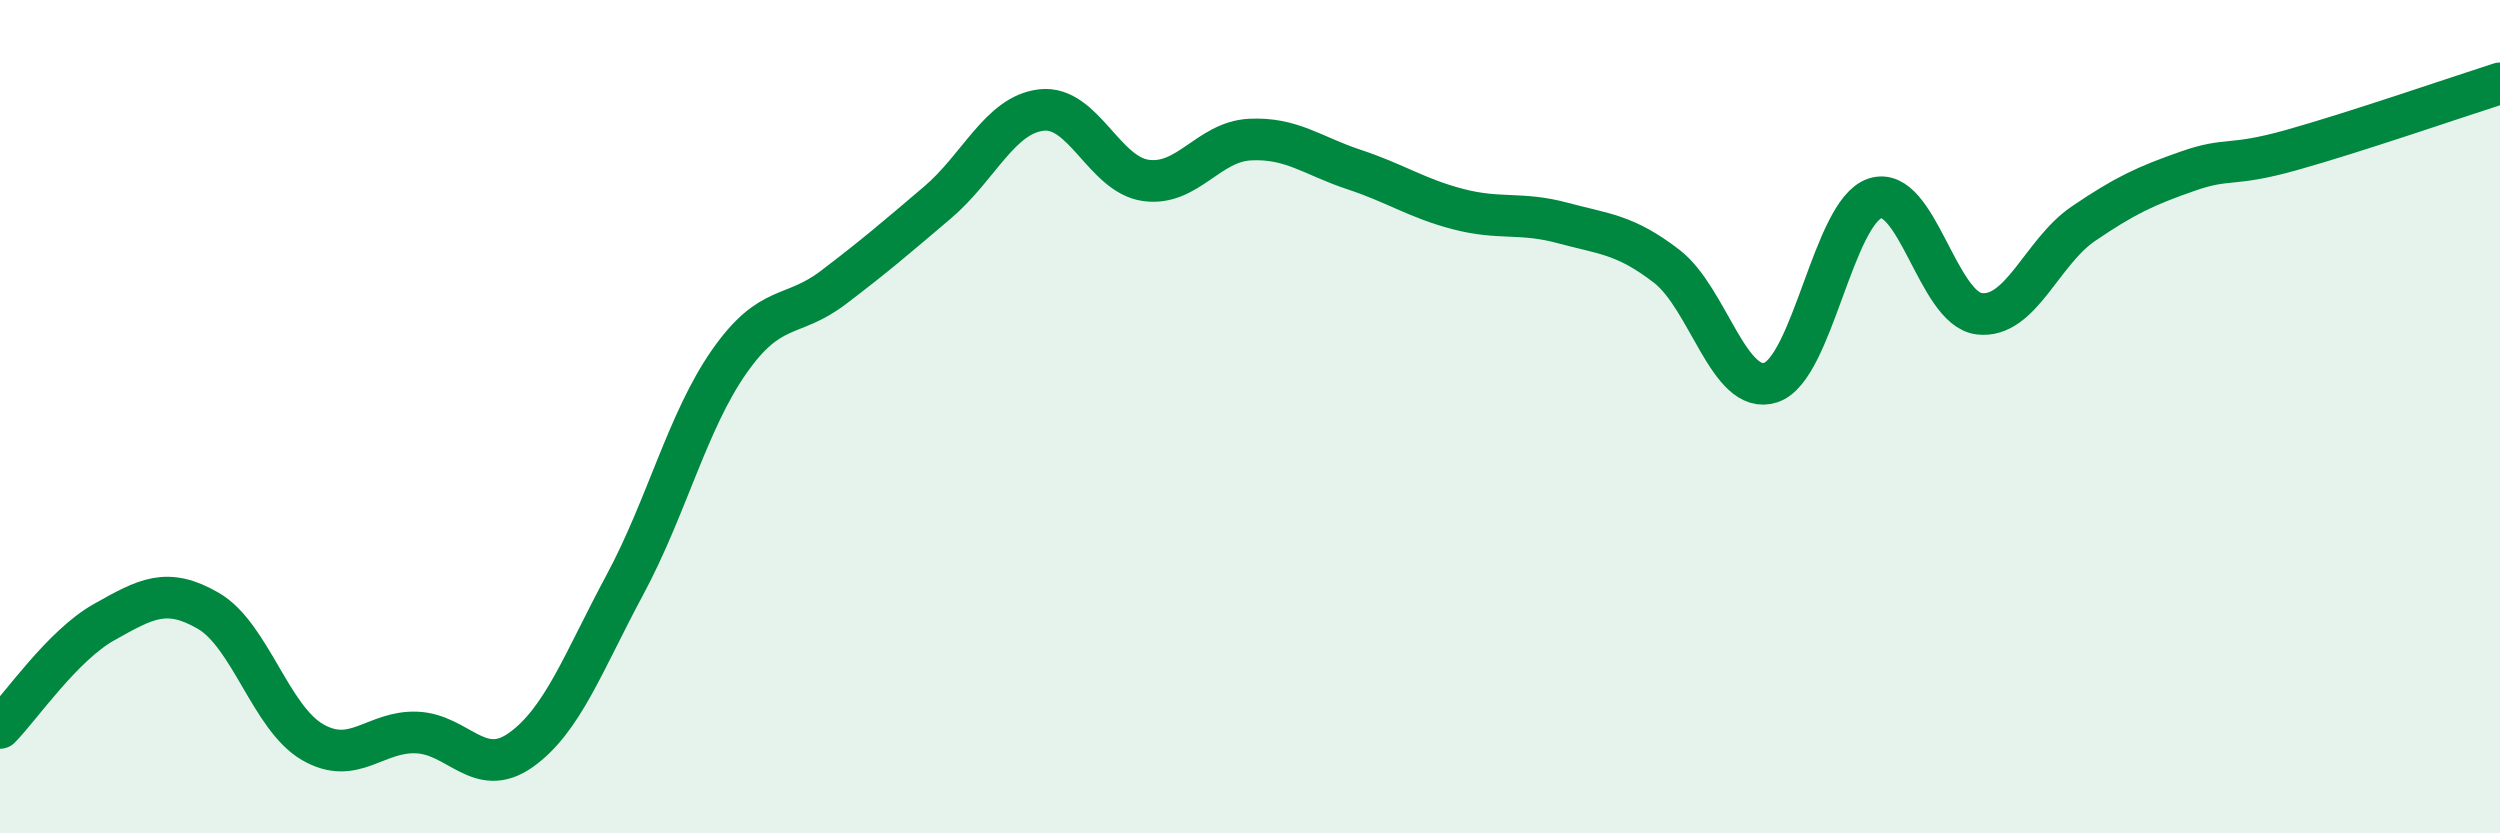 
    <svg width="60" height="20" viewBox="0 0 60 20" xmlns="http://www.w3.org/2000/svg">
      <path
        d="M 0,17.47 C 0.5,16.96 1.5,15.49 2.5,14.93 C 3.5,14.37 4,14.08 5,14.66 C 6,15.24 6.5,17.23 7.5,17.81 C 8.5,18.39 9,17.54 10,17.58 C 11,17.62 11.5,18.71 12.5,18 C 13.5,17.29 14,15.89 15,14.03 C 16,12.17 16.5,10.11 17.5,8.68 C 18.5,7.25 19,7.66 20,6.9 C 21,6.14 21.5,5.71 22.5,4.86 C 23.5,4.01 24,2.75 25,2.64 C 26,2.53 26.5,4.19 27.5,4.33 C 28.5,4.47 29,3.4 30,3.35 C 31,3.3 31.5,3.74 32.5,4.07 C 33.5,4.4 34,4.76 35,5.02 C 36,5.28 36.5,5.08 37.5,5.35 C 38.5,5.62 39,5.62 40,6.39 C 41,7.16 41.5,9.51 42.5,9.18 C 43.5,8.85 44,5.09 45,4.76 C 46,4.43 46.5,7.41 47.5,7.53 C 48.5,7.65 49,6.05 50,5.37 C 51,4.69 51.5,4.46 52.5,4.11 C 53.5,3.76 53.5,4.02 55,3.6 C 56.5,3.18 59,2.32 60,2L60 20L0 20Z"
        fill="#008740"
        opacity="0.1"
        stroke-linecap="round"
        stroke-linejoin="round"
      />
      <path
        d="M 0,17.47 C 0.5,16.96 1.5,15.49 2.5,14.93 C 3.5,14.37 4,14.08 5,14.66 C 6,15.24 6.5,17.23 7.5,17.81 C 8.5,18.39 9,17.54 10,17.58 C 11,17.62 11.5,18.71 12.5,18 C 13.5,17.29 14,15.89 15,14.03 C 16,12.17 16.5,10.11 17.5,8.68 C 18.5,7.25 19,7.66 20,6.9 C 21,6.14 21.5,5.71 22.5,4.86 C 23.5,4.01 24,2.75 25,2.64 C 26,2.53 26.5,4.19 27.5,4.33 C 28.5,4.47 29,3.4 30,3.35 C 31,3.3 31.5,3.74 32.5,4.07 C 33.5,4.4 34,4.76 35,5.02 C 36,5.28 36.5,5.08 37.5,5.35 C 38.5,5.62 39,5.62 40,6.39 C 41,7.16 41.5,9.51 42.5,9.18 C 43.5,8.85 44,5.09 45,4.76 C 46,4.43 46.5,7.41 47.5,7.53 C 48.5,7.65 49,6.05 50,5.37 C 51,4.69 51.5,4.46 52.5,4.11 C 53.5,3.76 53.5,4.02 55,3.6 C 56.5,3.18 59,2.32 60,2"
        stroke="#008740"
        stroke-width="1"
        fill="none"
        stroke-linecap="round"
        stroke-linejoin="round"
      />
    </svg>
  